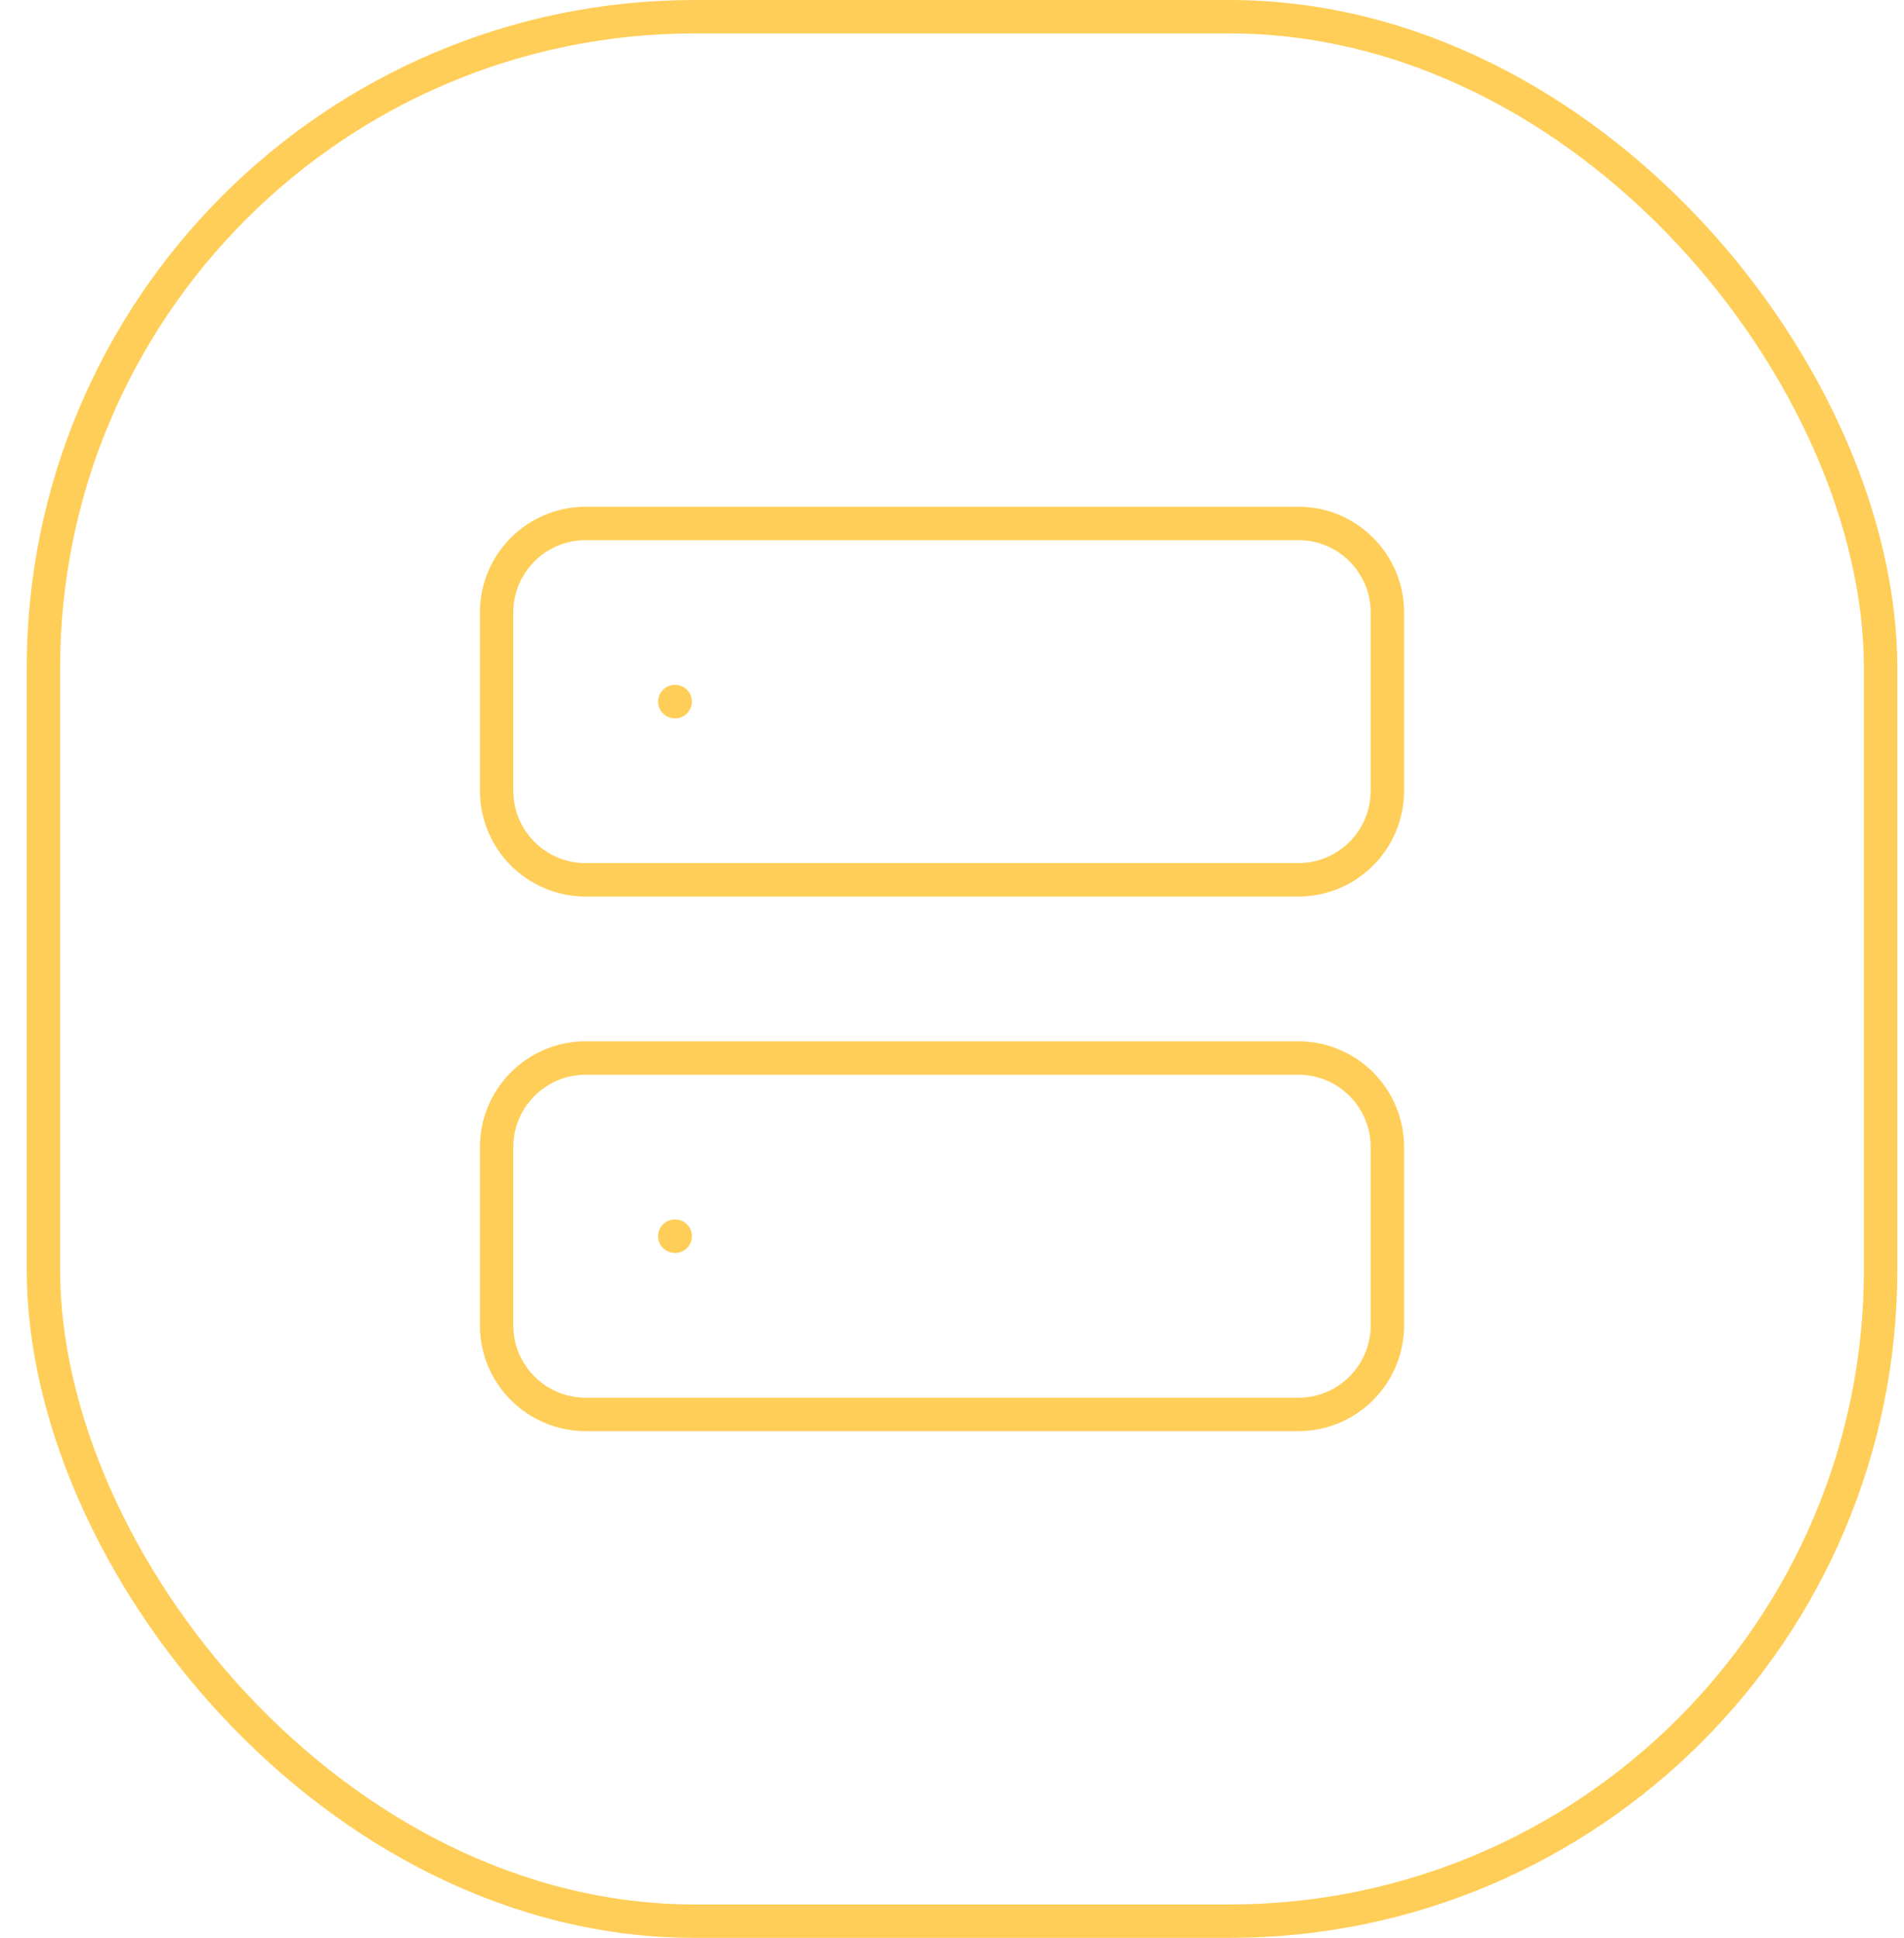 <svg width="57" height="58" viewBox="0 0 57 58" fill="none" xmlns="http://www.w3.org/2000/svg">
<rect x="1.3" y="0.5" width="55" height="57" rx="19.5" stroke="#FFCE58"/>
<path d="M20.201 20.999H20.214M20.201 36.999H20.214M17.534 15.666H38.867C40.34 15.666 41.534 16.86 41.534 18.333V23.666C41.534 25.139 40.34 26.333 38.867 26.333H17.534C16.061 26.333 14.867 25.139 14.867 23.666V18.333C14.867 16.86 16.061 15.666 17.534 15.666ZM17.534 31.666H38.867C40.34 31.666 41.534 32.86 41.534 34.333V39.666C41.534 41.139 40.34 42.333 38.867 42.333H17.534C16.061 42.333 14.867 41.139 14.867 39.666V34.333C14.867 32.86 16.061 31.666 17.534 31.666Z" stroke="#FFCE58" stroke-linecap="round" stroke-linejoin="round"/>
</svg>
